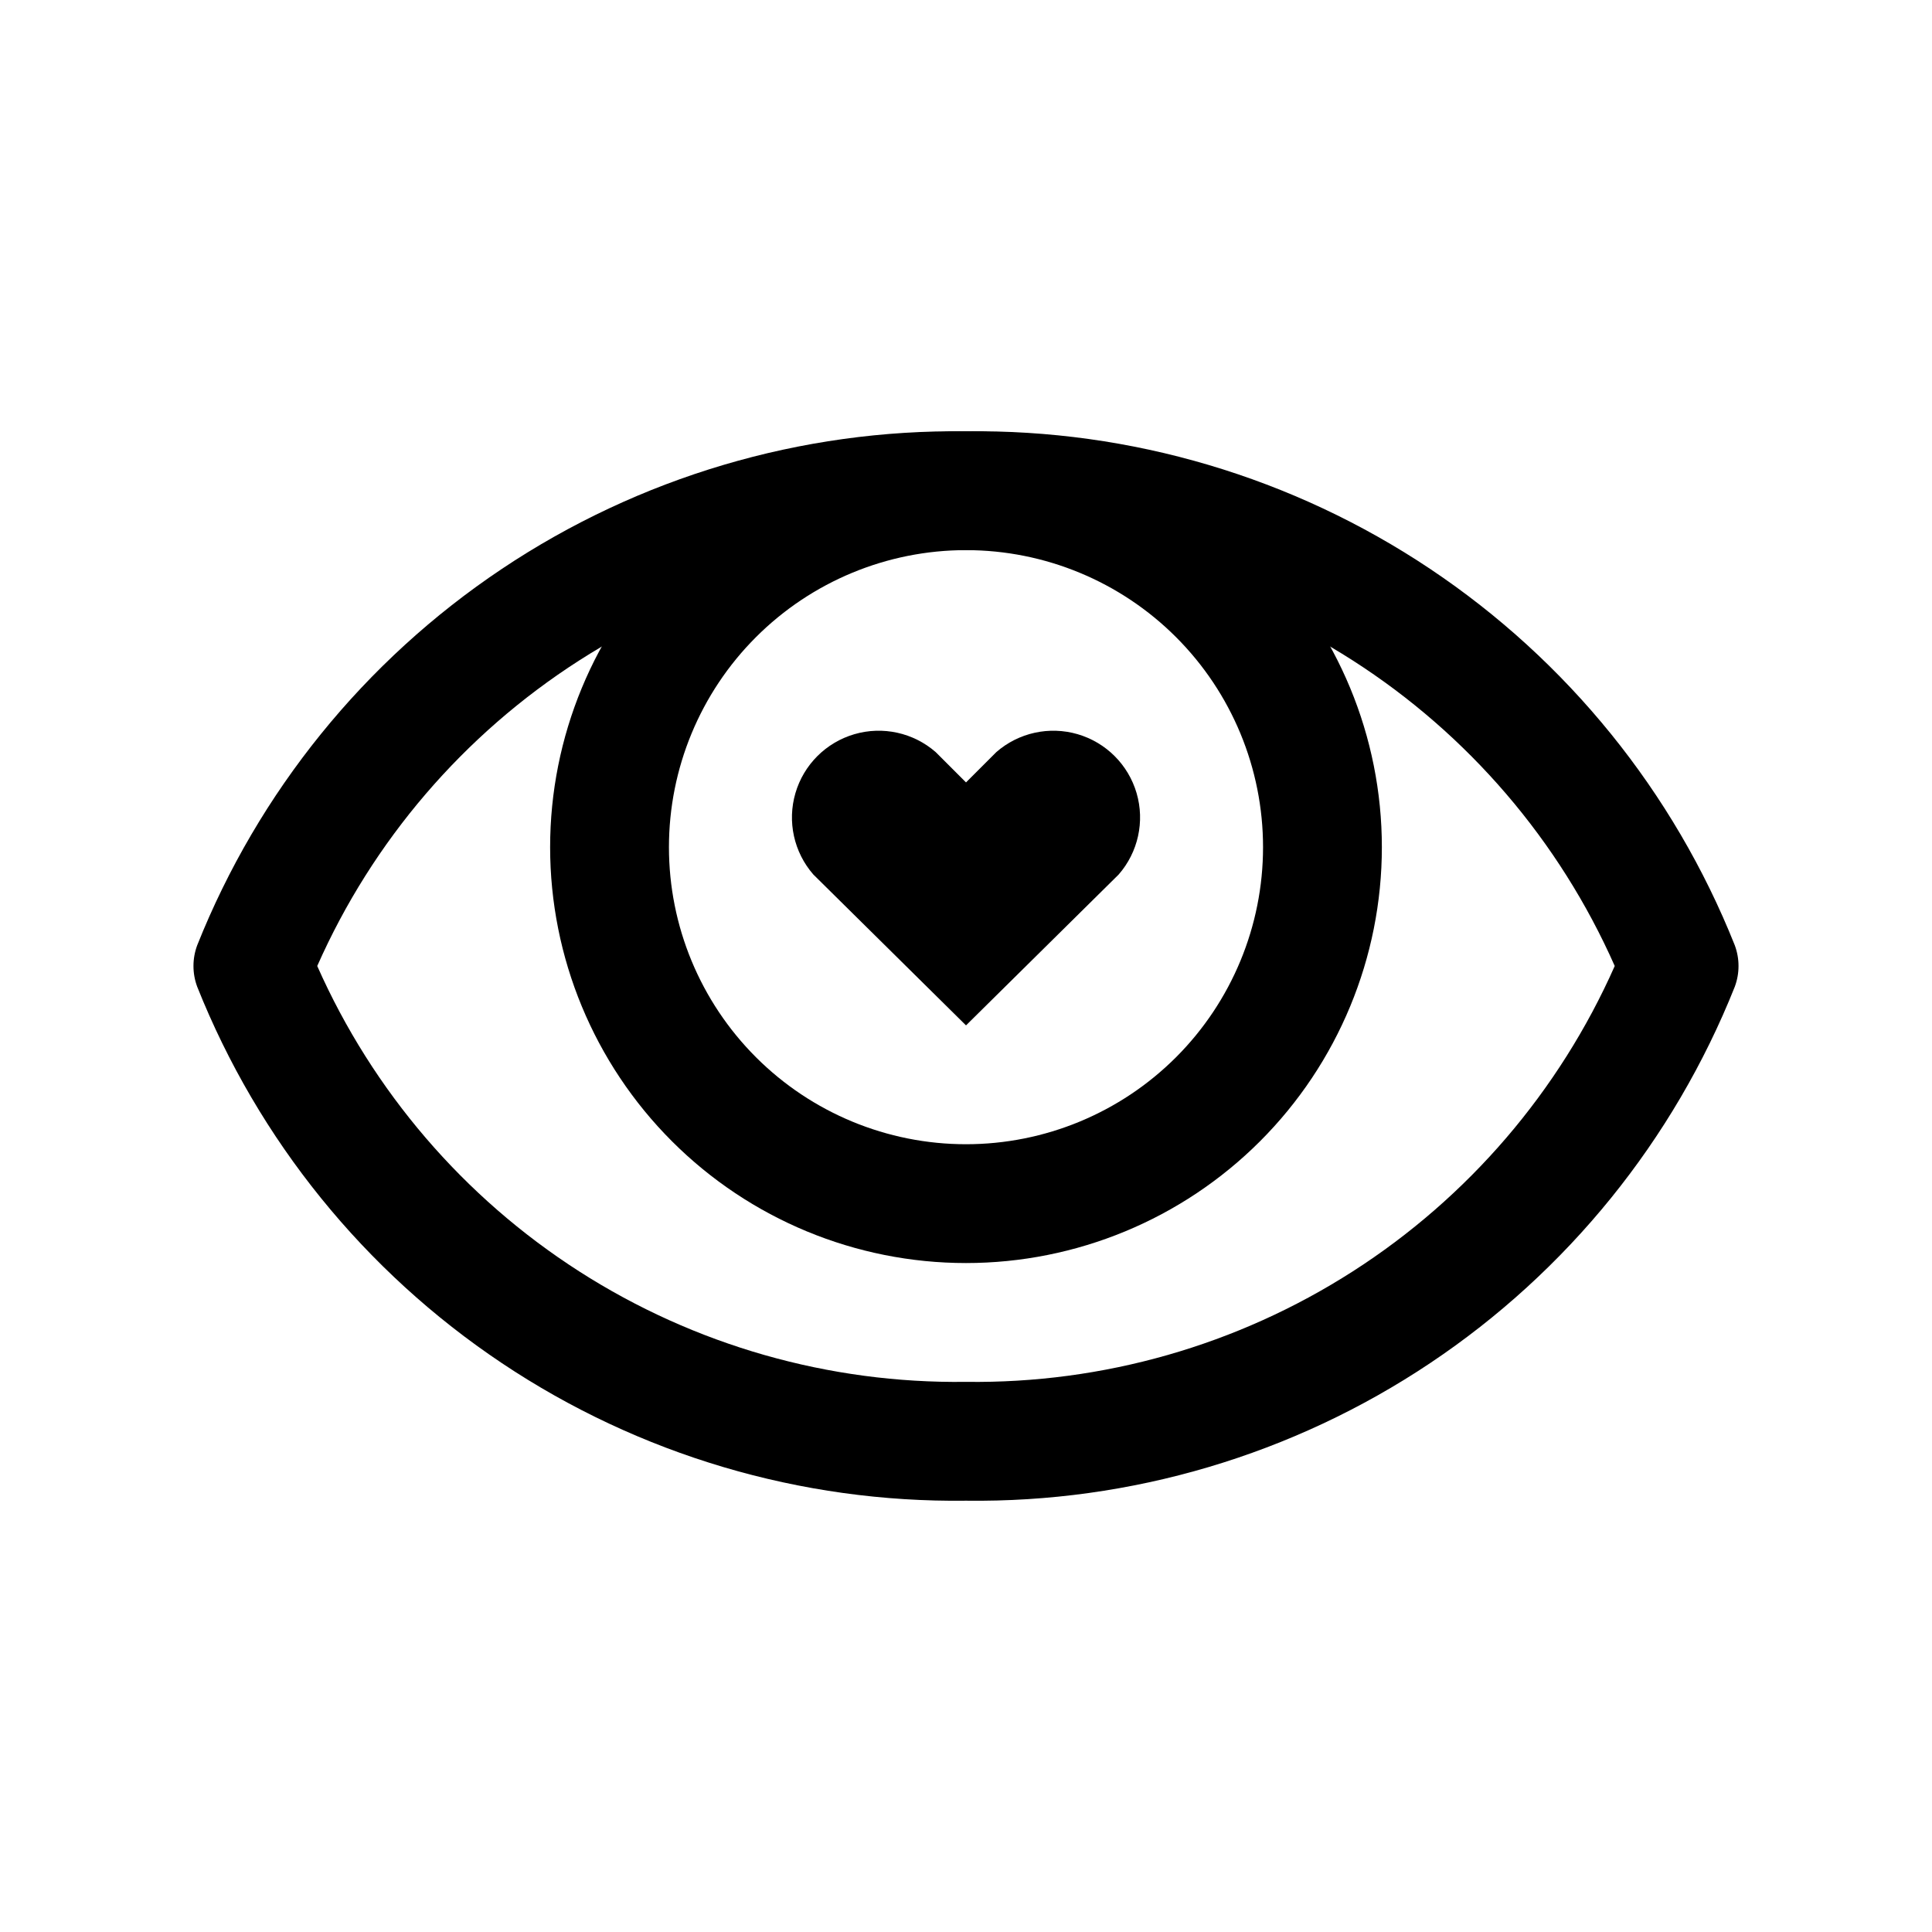 <?xml version="1.0" encoding="UTF-8"?>
<!-- Uploaded to: ICON Repo, www.iconrepo.com, Generator: ICON Repo Mixer Tools -->
<svg fill="#000000" width="800px" height="800px" version="1.1" viewBox="144 144 512 512" xmlns="http://www.w3.org/2000/svg">
 <g>
  <path d="m400 541.7c-43.746 0.562-86.637-12.148-123.01-36.465-36.375-24.312-64.52-59.082-80.723-99.723-1.328-3.551-1.328-7.465 0-11.02 16.203-40.641 44.348-75.41 80.723-99.723 36.371-24.312 79.262-37.027 123.01-36.465 43.746-0.562 86.633 12.152 123.01 36.465 36.371 24.312 64.516 59.082 80.719 99.723 1.328 3.555 1.328 7.469 0 11.02-16.203 40.641-44.348 75.41-80.719 99.723-36.375 24.316-79.262 37.027-123.01 36.465zm-171.93-141.7c14.711 33.191 38.844 61.328 69.41 80.922s66.211 29.777 102.52 29.285c36.301 0.492 71.949-9.691 102.51-29.285 30.566-19.594 54.703-47.73 69.41-80.922-14.691-33.207-38.824-61.355-69.395-80.953-30.566-19.594-66.223-29.77-102.53-29.258-36.309-0.512-71.965 9.664-102.53 29.258-30.57 19.598-54.703 47.746-69.395 80.953z"/>
  <path d="m400 478.72c-29.23 0-57.262-11.609-77.93-32.277-20.668-20.672-32.281-48.703-32.281-77.93 0-29.23 11.613-57.262 32.281-77.93 20.668-20.668 48.699-32.281 77.93-32.281 29.227 0 57.258 11.613 77.926 32.281s32.281 48.699 32.281 77.93c0 29.227-11.613 57.258-32.281 77.93-20.668 20.668-48.699 32.277-77.926 32.277zm0-188.93c-20.879 0-40.902 8.293-55.664 23.059-14.766 14.762-23.059 34.785-23.059 55.664 0 20.875 8.293 40.898 23.059 55.664 14.762 14.762 34.785 23.055 55.664 23.055 20.875 0 40.898-8.293 55.664-23.055 14.762-14.766 23.055-34.789 23.055-55.664 0-20.879-8.293-40.902-23.055-55.664-14.766-14.766-34.789-23.059-55.664-23.059z"/>
  <path d="m359.54 375.75c-5.156-5.91-6.945-14.039-4.742-21.566 2.199-7.527 8.086-13.41 15.613-15.613 7.523-2.199 15.656-0.41 21.562 4.746l8.031 8.031 8.031-8.031h-0.004c5.91-5.156 14.039-6.945 21.566-4.746 7.523 2.203 13.41 8.086 15.613 15.613 2.199 7.527 0.41 15.656-4.746 21.566l-40.461 39.988z"/>
 </g>
</svg>